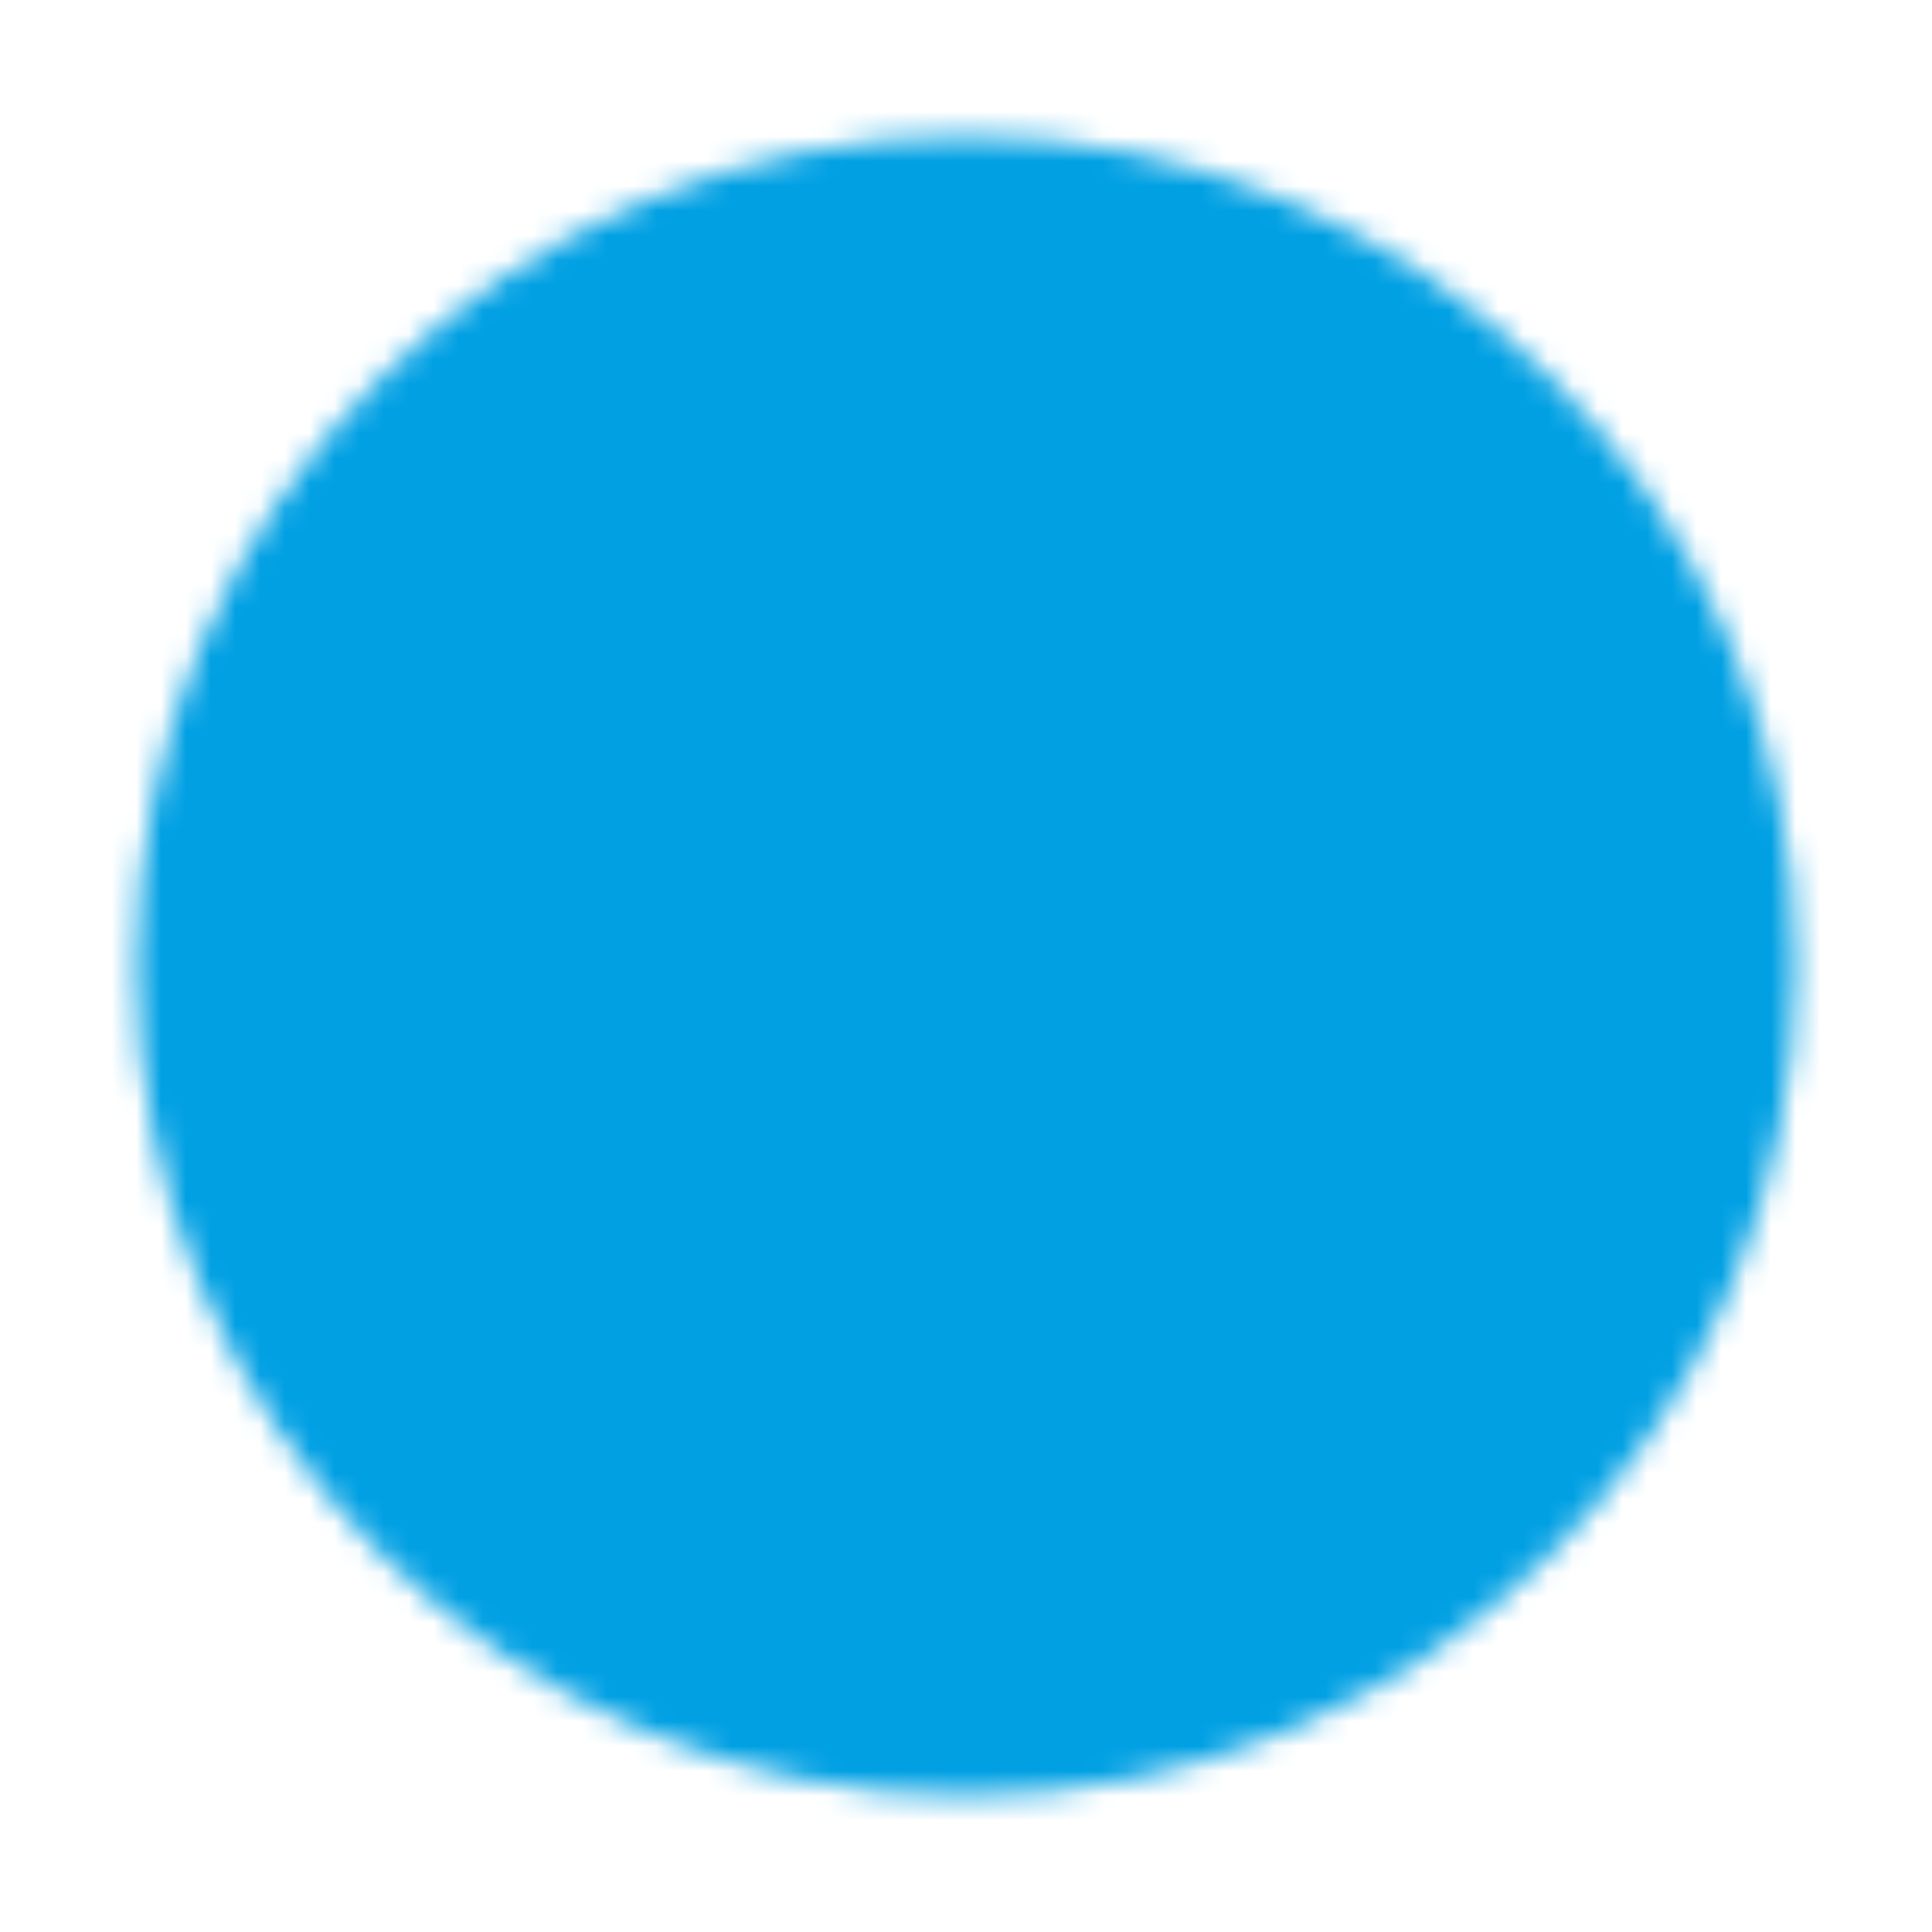 <?xml version="1.0" encoding="UTF-8"?> <svg xmlns="http://www.w3.org/2000/svg" width="78" height="78" viewBox="0 0 78 78" fill="none"><mask id="mask0_805_7" style="mask-type:luminance" maskUnits="userSpaceOnUse" x="5" y="5" width="68" height="68"><path d="M39 71.5C56.95 71.5 71.5 56.95 71.5 39C71.5 21.05 56.95 6.5 39 6.5C21.05 6.5 6.5 21.05 6.5 39C6.5 56.95 21.05 71.5 39 71.5Z" fill="white" stroke="white" stroke-width="2" stroke-linejoin="round"></path><path d="M32.5 39V27.742L42.25 33.371L52 39L42.25 44.629L32.5 50.258V39Z" fill="black" stroke="black" stroke-width="2" stroke-linejoin="round"></path></mask><g mask="url(#mask0_805_7)"><path d="M0 0H78V78H0V0Z" fill="#00A0E3"></path></g></svg> 